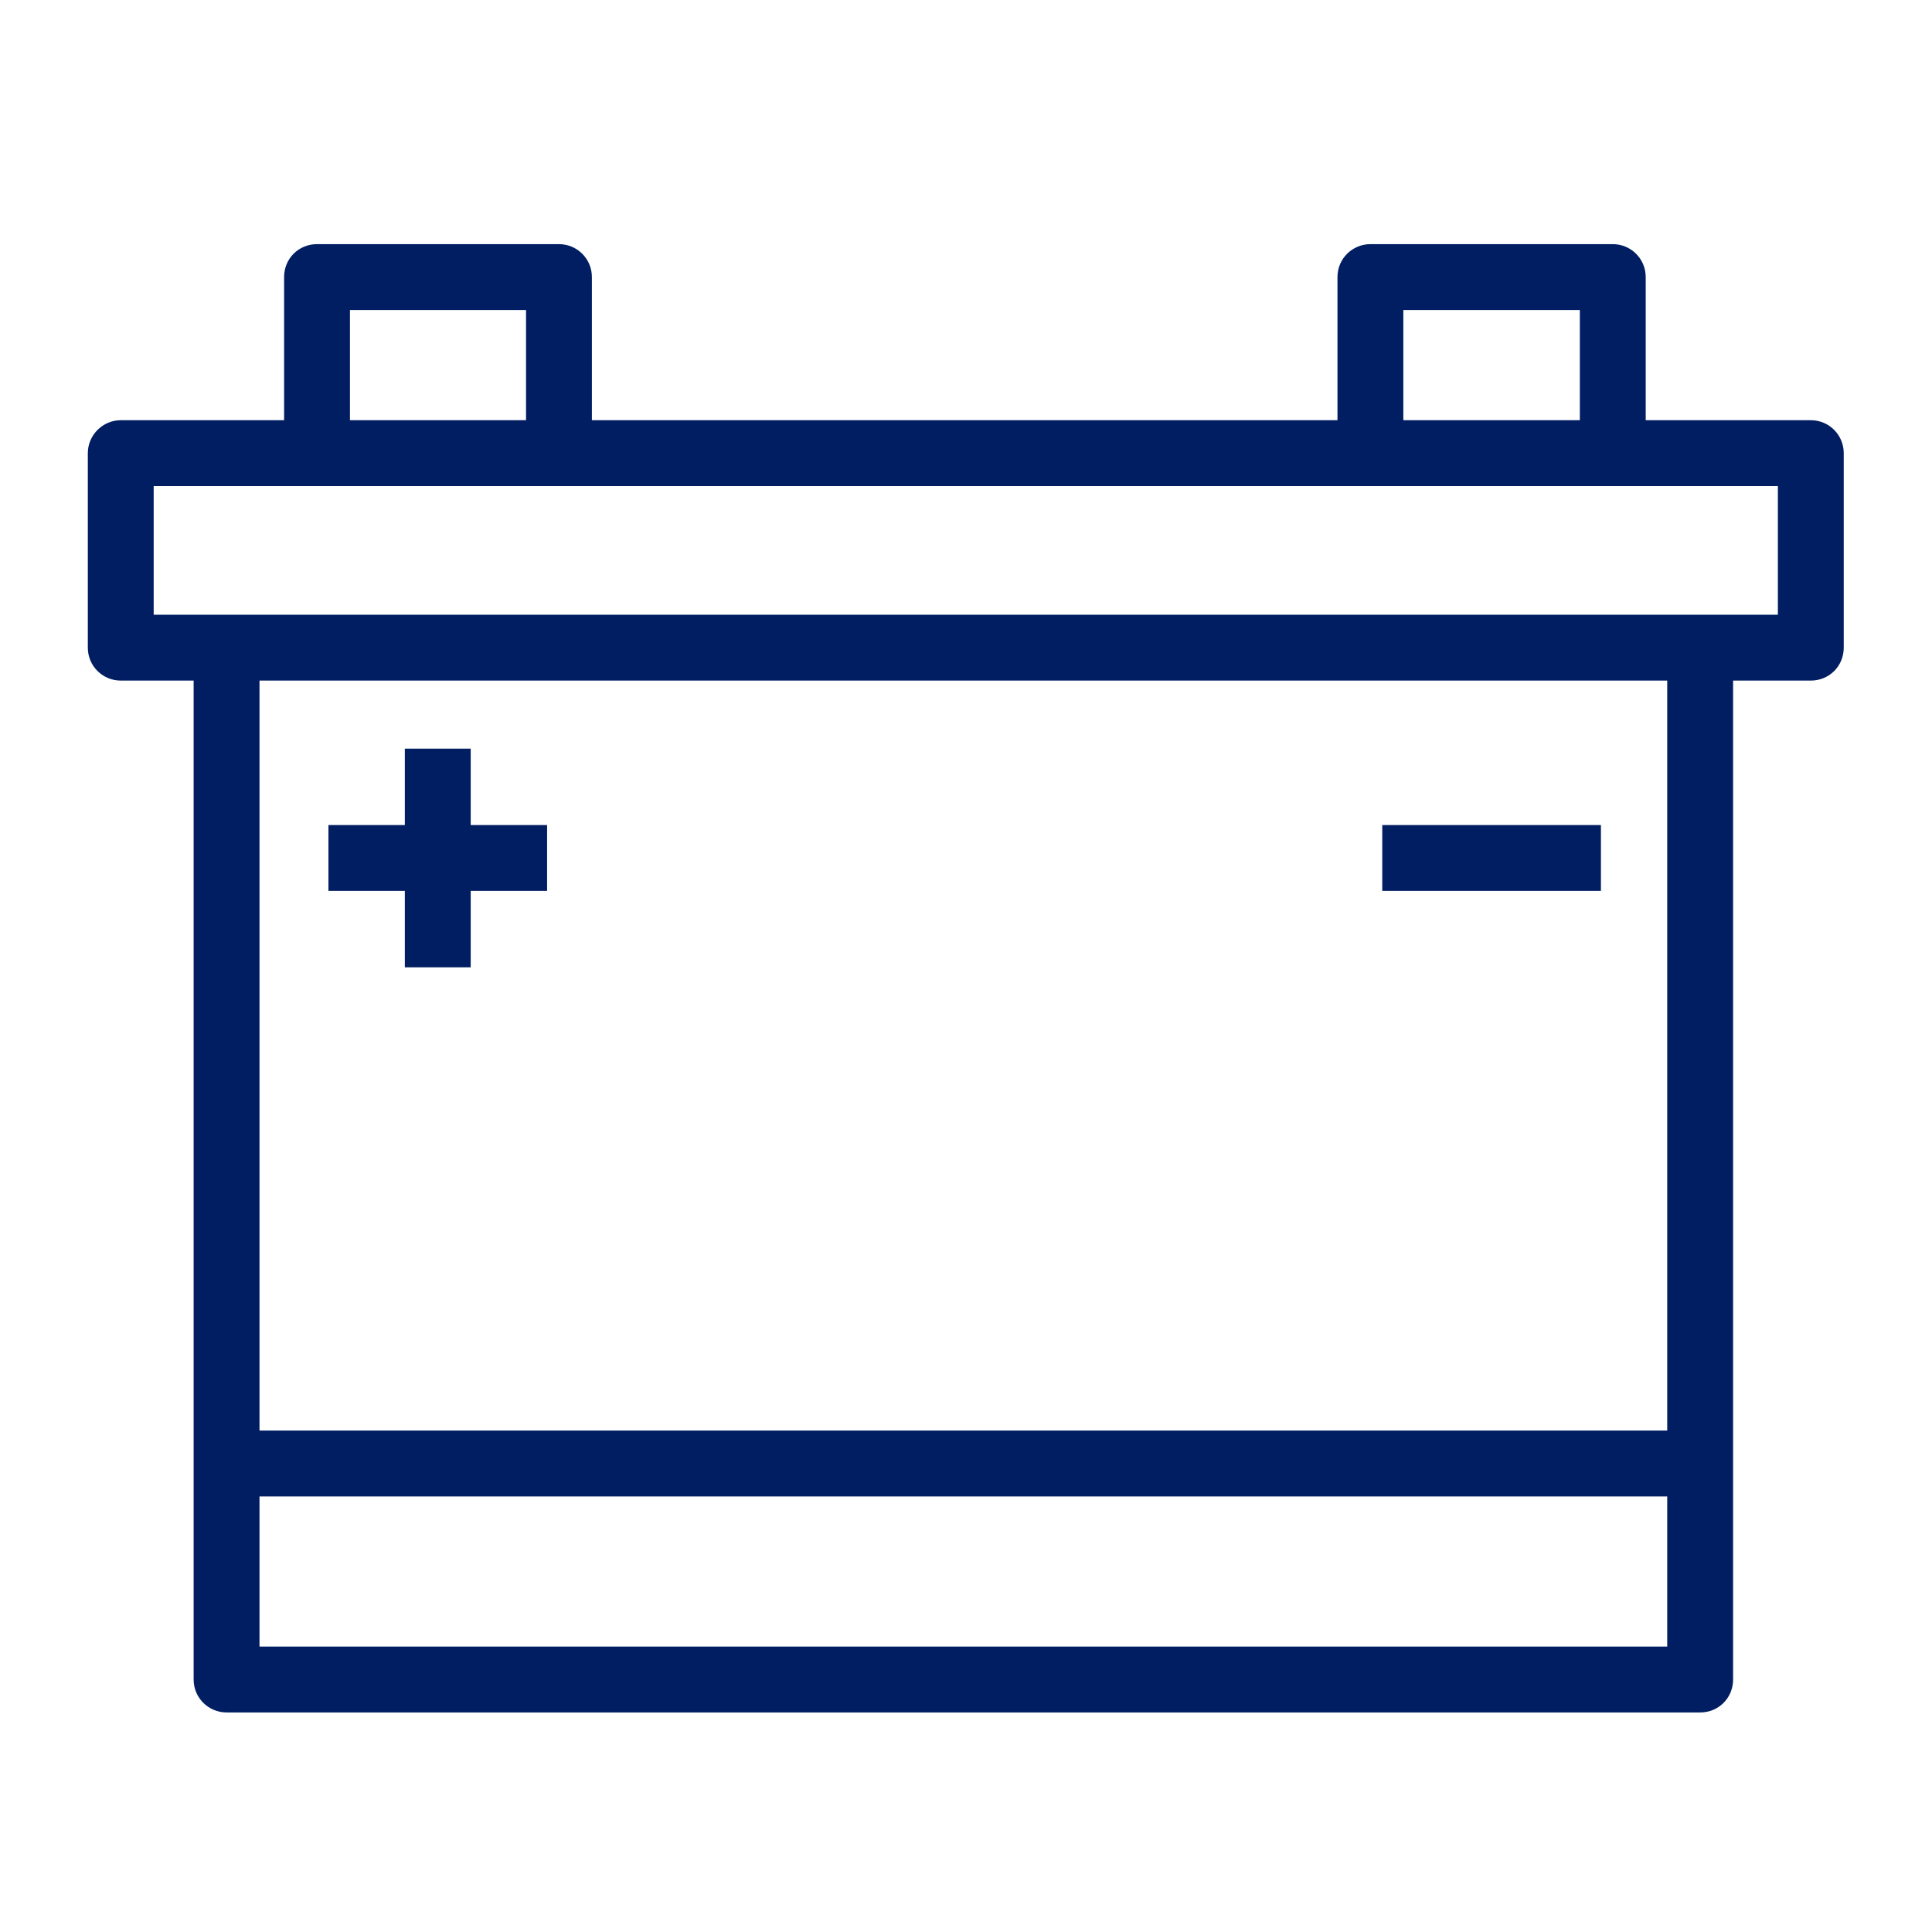 <?xml version="1.0" encoding="UTF-8"?>
<svg id="Labels" xmlns="http://www.w3.org/2000/svg" viewBox="0 0 44 44">
  <defs>
    <style>
      .cls-1 {
        fill: #011e62;
        stroke-width: 0px;
      }
    </style>
  </defs>
  <path class="cls-1" d="m41.24,9.57h-3.76v-3.26c0-.42-.34-.75-.75-.75h-5.52c-.41,0-.75.33-.75.75v3.26H13.48v-3.26c0-.42-.34-.75-.75-.75h-5.51c-.42,0-.75.33-.75.75v3.26h-3.72c-.41,0-.75.34-.75.75v4.43c0,.42.34.75.75.75h1.66v22.75c0,.42.34.75.75.75h33.56c.42,0,.75-.33.75-.75V15.5h1.77c.42,0,.75-.33.75-.75v-4.43c0-.41-.33-.75-.75-.75Zm-9.28-2.51h4.02v2.51h-4.02v-2.51Zm-23.99,0h4.01v2.51h-4.01v-2.51Zm30,30.44H5.91v-3.42h32.06v3.42Zm0-4.92H5.91V15.5h32.06v17.08Zm2.52-18.58H3.5v-2.93h36.99v2.93Z"/>
  <rect class="cls-1" x="31.48" y="18.79" width="4.98" height="1.5"/>
  <polygon class="cls-1" points="12.46 18.79 12.46 20.29 10.72 20.29 10.72 22.03 9.22 22.03 9.22 20.29 7.48 20.29 7.48 18.79 9.22 18.79 9.22 17.05 10.72 17.05 10.72 18.79 12.46 18.79"/>
</svg>